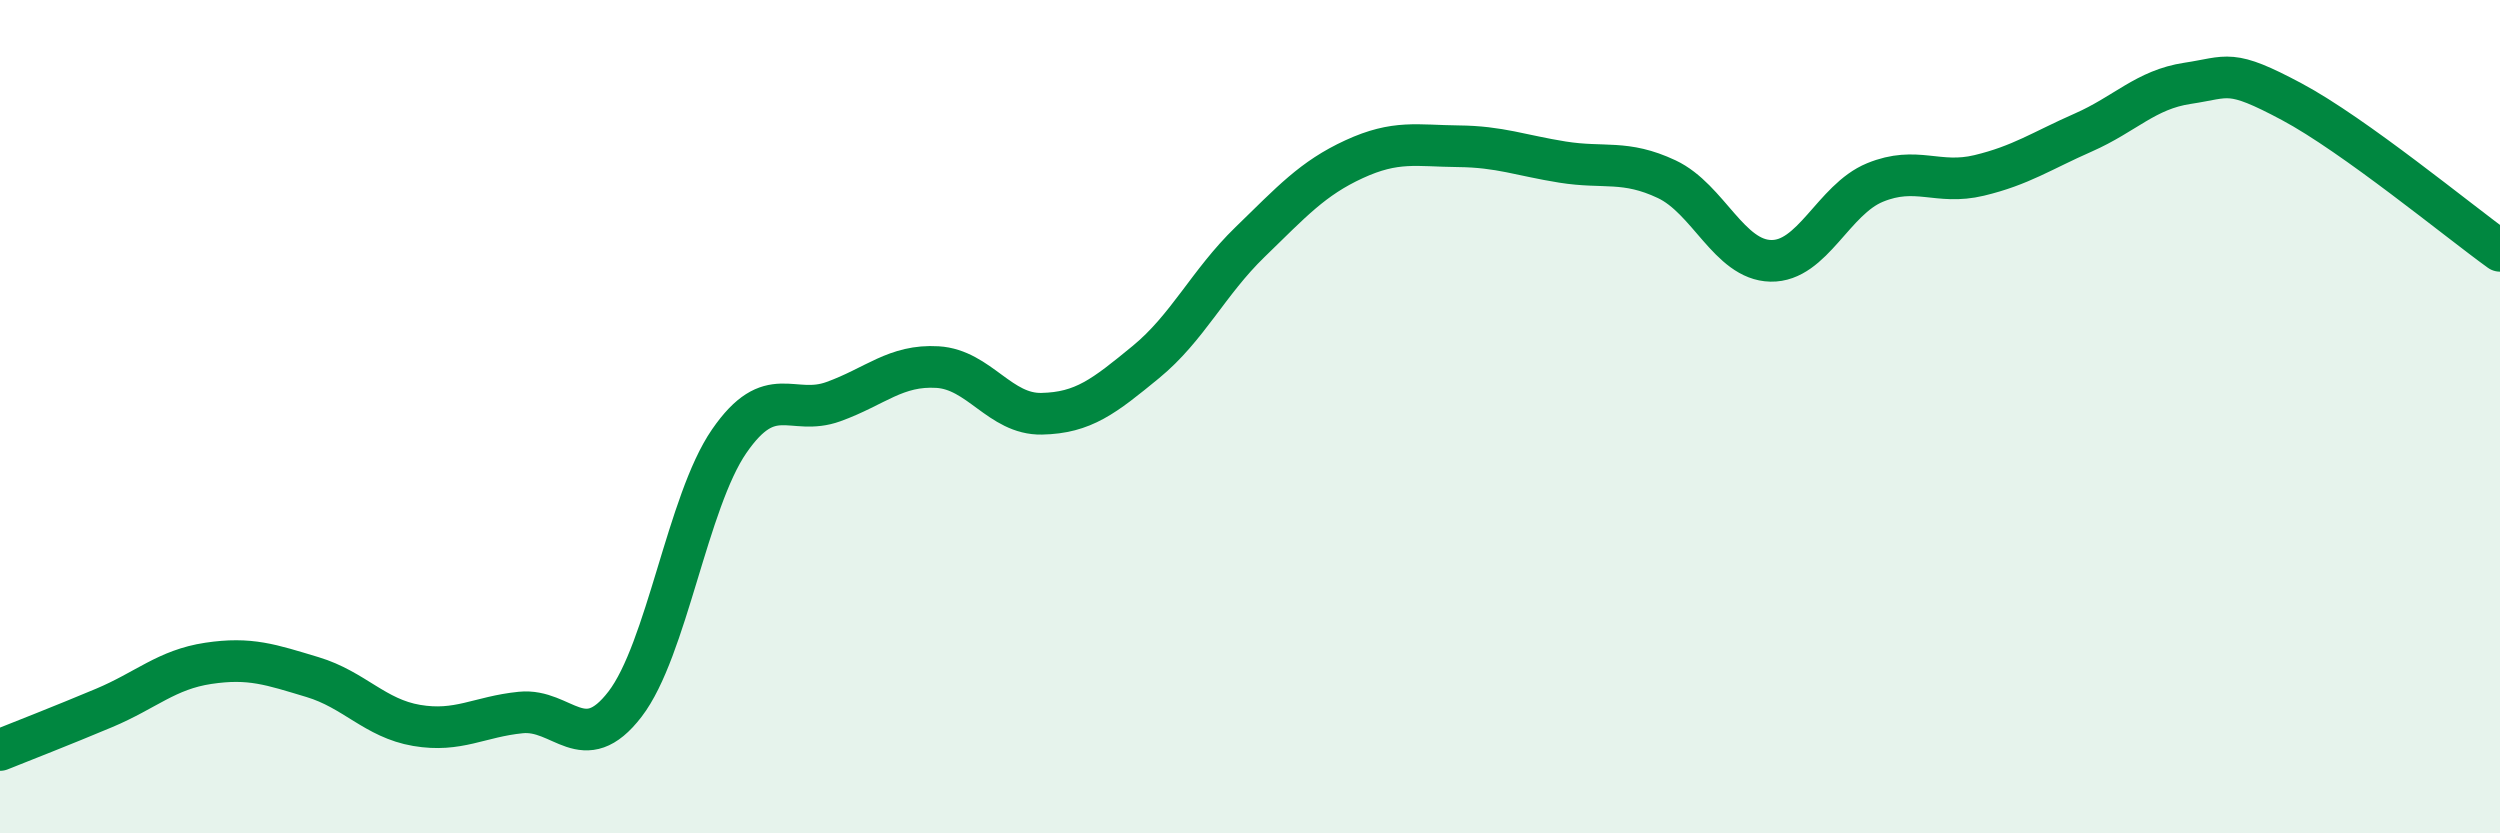
    <svg width="60" height="20" viewBox="0 0 60 20" xmlns="http://www.w3.org/2000/svg">
      <path
        d="M 0,18 C 0.5,17.8 1.5,17.41 2.5,16.99 C 3.5,16.57 4,16.07 5,15.92 C 6,15.77 6.5,15.95 7.5,16.25 C 8.5,16.55 9,17.24 10,17.41 C 11,17.58 11.5,17.2 12.5,17.1 C 13.5,17 14,18.2 15,16.9 C 16,15.6 16.5,12.04 17.5,10.59 C 18.5,9.14 19,10 20,9.64 C 21,9.28 21.5,8.75 22.5,8.81 C 23.5,8.87 24,9.95 25,9.93 C 26,9.91 26.5,9.51 27.5,8.69 C 28.5,7.87 29,6.78 30,5.81 C 31,4.84 31.5,4.28 32.5,3.82 C 33.5,3.36 34,3.5 35,3.51 C 36,3.52 36.5,3.73 37.5,3.89 C 38.5,4.05 39,3.83 40,4.3 C 41,4.77 41.5,6.24 42.5,6.26 C 43.5,6.28 44,4.79 45,4.38 C 46,3.97 46.5,4.45 47.5,4.21 C 48.5,3.97 49,3.62 50,3.18 C 51,2.74 51.5,2.15 52.5,2 C 53.5,1.85 53.5,1.64 55,2.44 C 56.5,3.24 59,5.3 60,6.02L60 20L0 20Z"
        fill="#008740"
        opacity="0.1"
        stroke-linecap="round"
        stroke-linejoin="round"
      />
      <path
        d="M 0,18 C 0.5,17.8 1.5,17.41 2.5,16.99 C 3.5,16.57 4,16.07 5,15.92 C 6,15.77 6.5,15.95 7.5,16.25 C 8.5,16.55 9,17.24 10,17.41 C 11,17.58 11.5,17.2 12.5,17.1 C 13.5,17 14,18.2 15,16.9 C 16,15.6 16.5,12.04 17.5,10.59 C 18.5,9.14 19,10 20,9.64 C 21,9.28 21.5,8.75 22.5,8.81 C 23.5,8.87 24,9.95 25,9.93 C 26,9.91 26.5,9.51 27.5,8.69 C 28.5,7.87 29,6.78 30,5.81 C 31,4.84 31.5,4.28 32.5,3.82 C 33.5,3.36 34,3.5 35,3.51 C 36,3.52 36.5,3.73 37.5,3.89 C 38.5,4.05 39,3.83 40,4.3 C 41,4.77 41.5,6.24 42.5,6.26 C 43.5,6.28 44,4.79 45,4.38 C 46,3.97 46.5,4.45 47.5,4.21 C 48.5,3.97 49,3.62 50,3.18 C 51,2.74 51.5,2.15 52.5,2 C 53.5,1.85 53.5,1.64 55,2.44 C 56.5,3.24 59,5.3 60,6.02"
        stroke="#008740"
        stroke-width="1"
        fill="none"
        stroke-linecap="round"
        stroke-linejoin="round"
      />
    </svg>
  